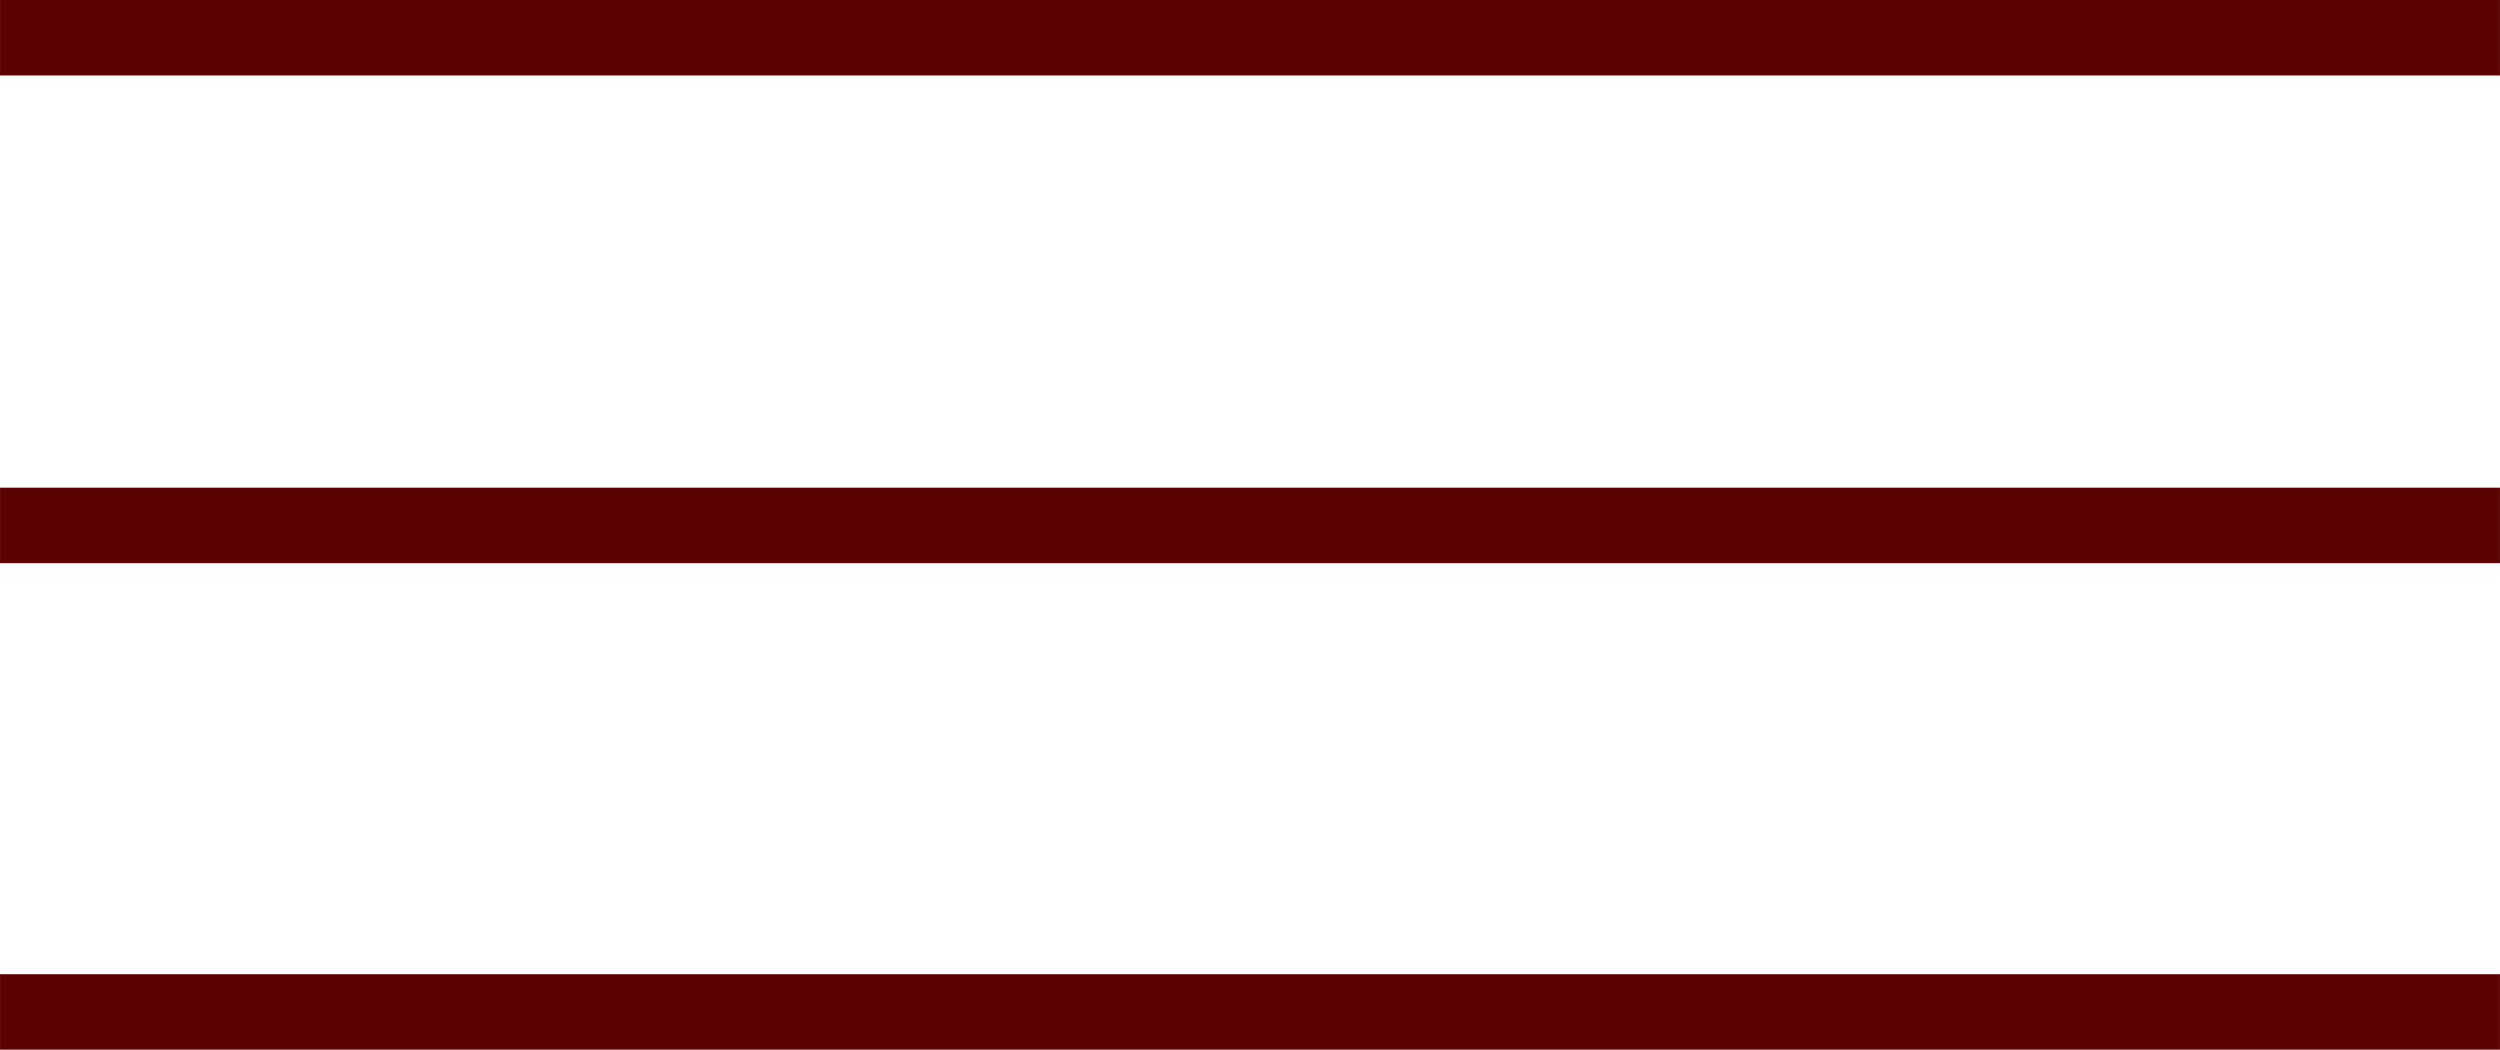 <?xml version="1.0" encoding="UTF-8"?> <svg xmlns="http://www.w3.org/2000/svg" xmlns:xlink="http://www.w3.org/1999/xlink" xmlns:xodm="http://www.corel.com/coreldraw/odm/2003" xml:space="preserve" width="8.467mm" height="3.555mm" version="1.1" style="shape-rendering:geometricPrecision; text-rendering:geometricPrecision; image-rendering:optimizeQuality; fill-rule:evenodd; clip-rule:evenodd" viewBox="0 0 21.53 9.04"> <defs> <style type="text/css"> .fil0 {fill:#5B0302} </style> </defs> <g id="Слой_x0020_1">  <g id="_2171014148944"> <rect class="fil0" x="-0" width="21.53" height="0.65"></rect> <rect class="fil0" x="-0" y="4.2" width="21.53" height="0.65"></rect> <rect class="fil0" x="-0" y="8.39" width="21.53" height="0.65"></rect> </g> </g> </svg> 